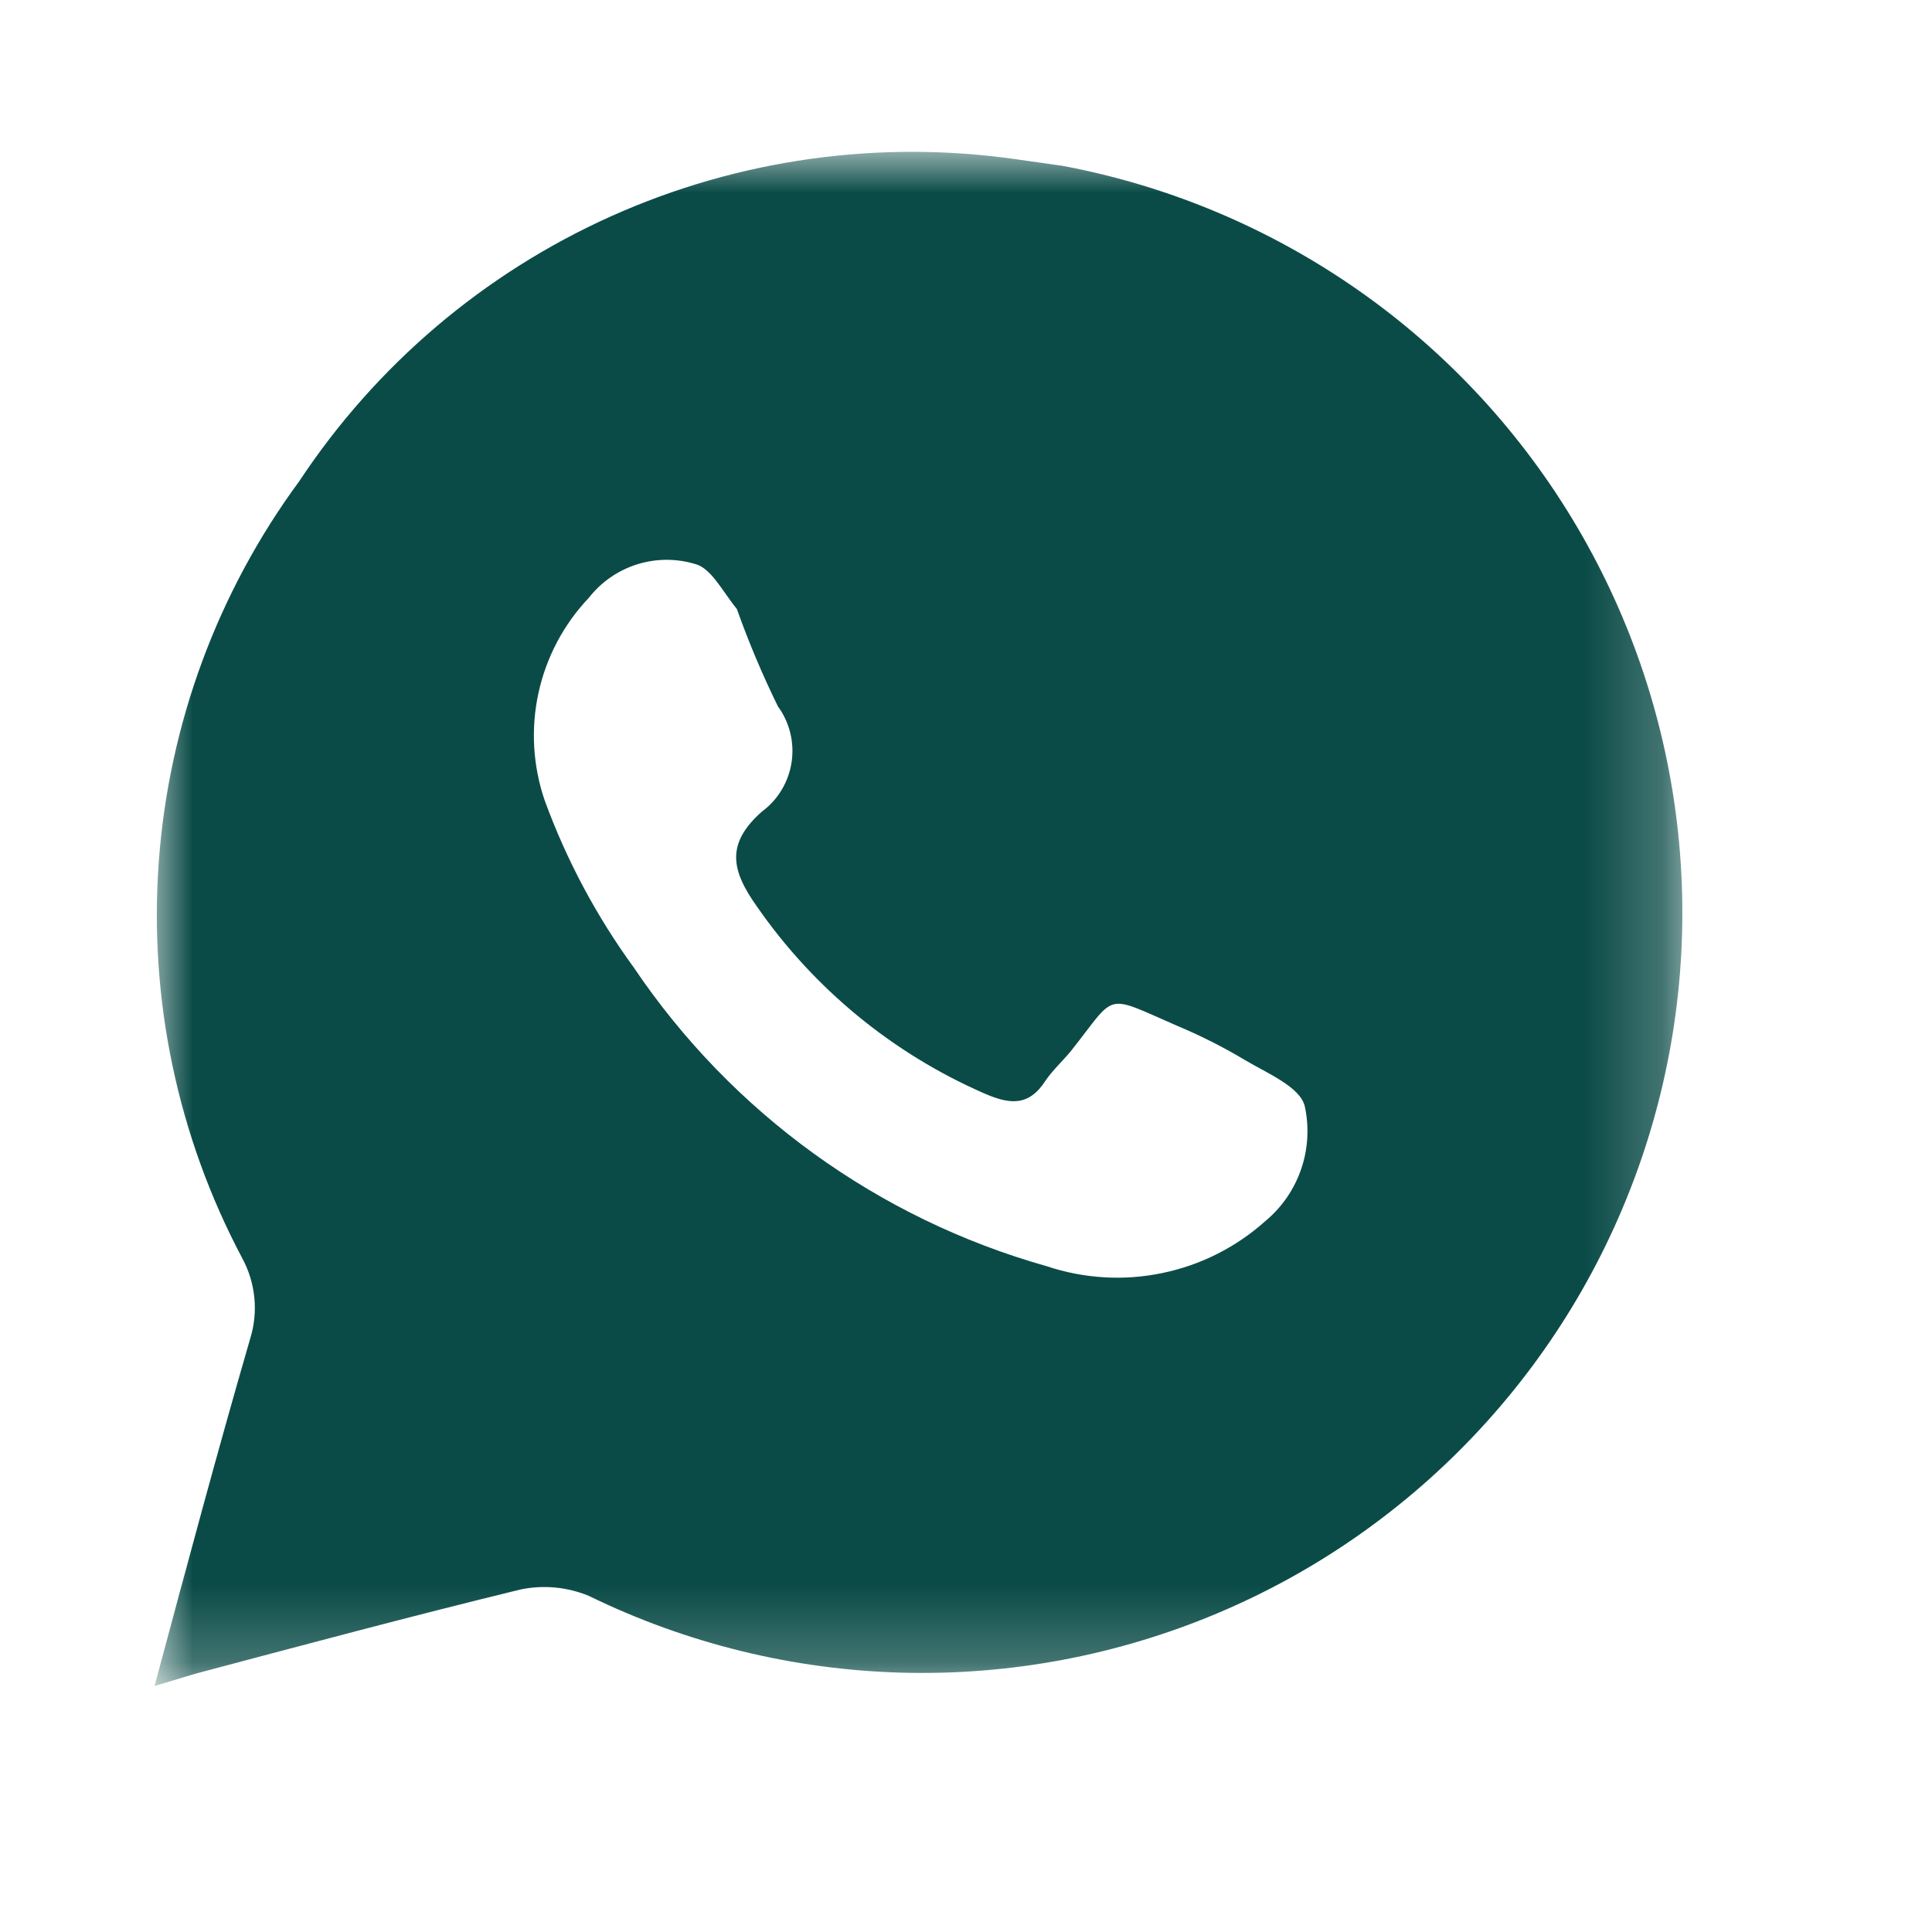 <?xml version="1.0" encoding="UTF-8"?> <svg xmlns="http://www.w3.org/2000/svg" width="25" height="25" viewBox="0 0 25 25" fill="none"><mask id="mask0_475_2252" style="mask-type:luminance" maskUnits="userSpaceOnUse" x="2" y="2" width="20" height="20"><path d="M2 2H21.775V21.775H2V2Z" fill="white"></path></mask><g mask="url(#mask0_475_2252)"><path d="M13.75 2.146L13.157 2.062C11.374 1.805 9.555 2.06 7.911 2.797C6.267 3.534 4.867 4.723 3.873 6.226C2.816 7.662 2.186 9.367 2.055 11.146C1.924 12.925 2.298 14.704 3.134 16.28C3.22 16.438 3.273 16.611 3.291 16.79C3.309 16.968 3.291 17.149 3.238 17.32C2.812 18.788 2.416 20.266 2 21.817L2.52 21.66C3.925 21.286 5.33 20.911 6.735 20.568C7.032 20.506 7.34 20.535 7.62 20.651C8.881 21.266 10.258 21.605 11.661 21.644C13.063 21.683 14.457 21.421 15.75 20.877C17.043 20.333 18.204 19.518 19.156 18.488C20.108 17.458 20.829 16.236 21.27 14.905C21.712 13.573 21.863 12.163 21.714 10.768C21.565 9.373 21.119 8.026 20.407 6.818C19.695 5.609 18.733 4.567 17.584 3.761C16.436 2.956 15.129 2.405 13.75 2.146ZM16.373 15.801C15.995 16.14 15.534 16.372 15.036 16.474C14.539 16.577 14.024 16.545 13.542 16.384C11.362 15.769 9.47 14.401 8.203 12.522C7.719 11.858 7.33 11.129 7.048 10.357C6.895 9.91 6.867 9.429 6.968 8.966C7.069 8.504 7.294 8.078 7.62 7.735C7.779 7.532 7.995 7.382 8.24 7.304C8.485 7.226 8.748 7.224 8.994 7.298C9.202 7.35 9.348 7.651 9.535 7.88C9.688 8.311 9.865 8.73 10.066 9.14C10.218 9.348 10.282 9.609 10.243 9.864C10.204 10.12 10.066 10.35 9.858 10.503C9.389 10.919 9.462 11.263 9.795 11.731C10.531 12.792 11.547 13.628 12.73 14.146C13.063 14.292 13.313 14.323 13.532 13.979C13.626 13.844 13.75 13.73 13.854 13.605C14.458 12.845 14.271 12.855 15.228 13.272C15.534 13.4 15.829 13.549 16.113 13.719C16.394 13.886 16.821 14.063 16.883 14.312C16.943 14.584 16.927 14.866 16.837 15.128C16.747 15.391 16.587 15.624 16.373 15.801Z" fill="#0A4B47"></path></g></svg> 